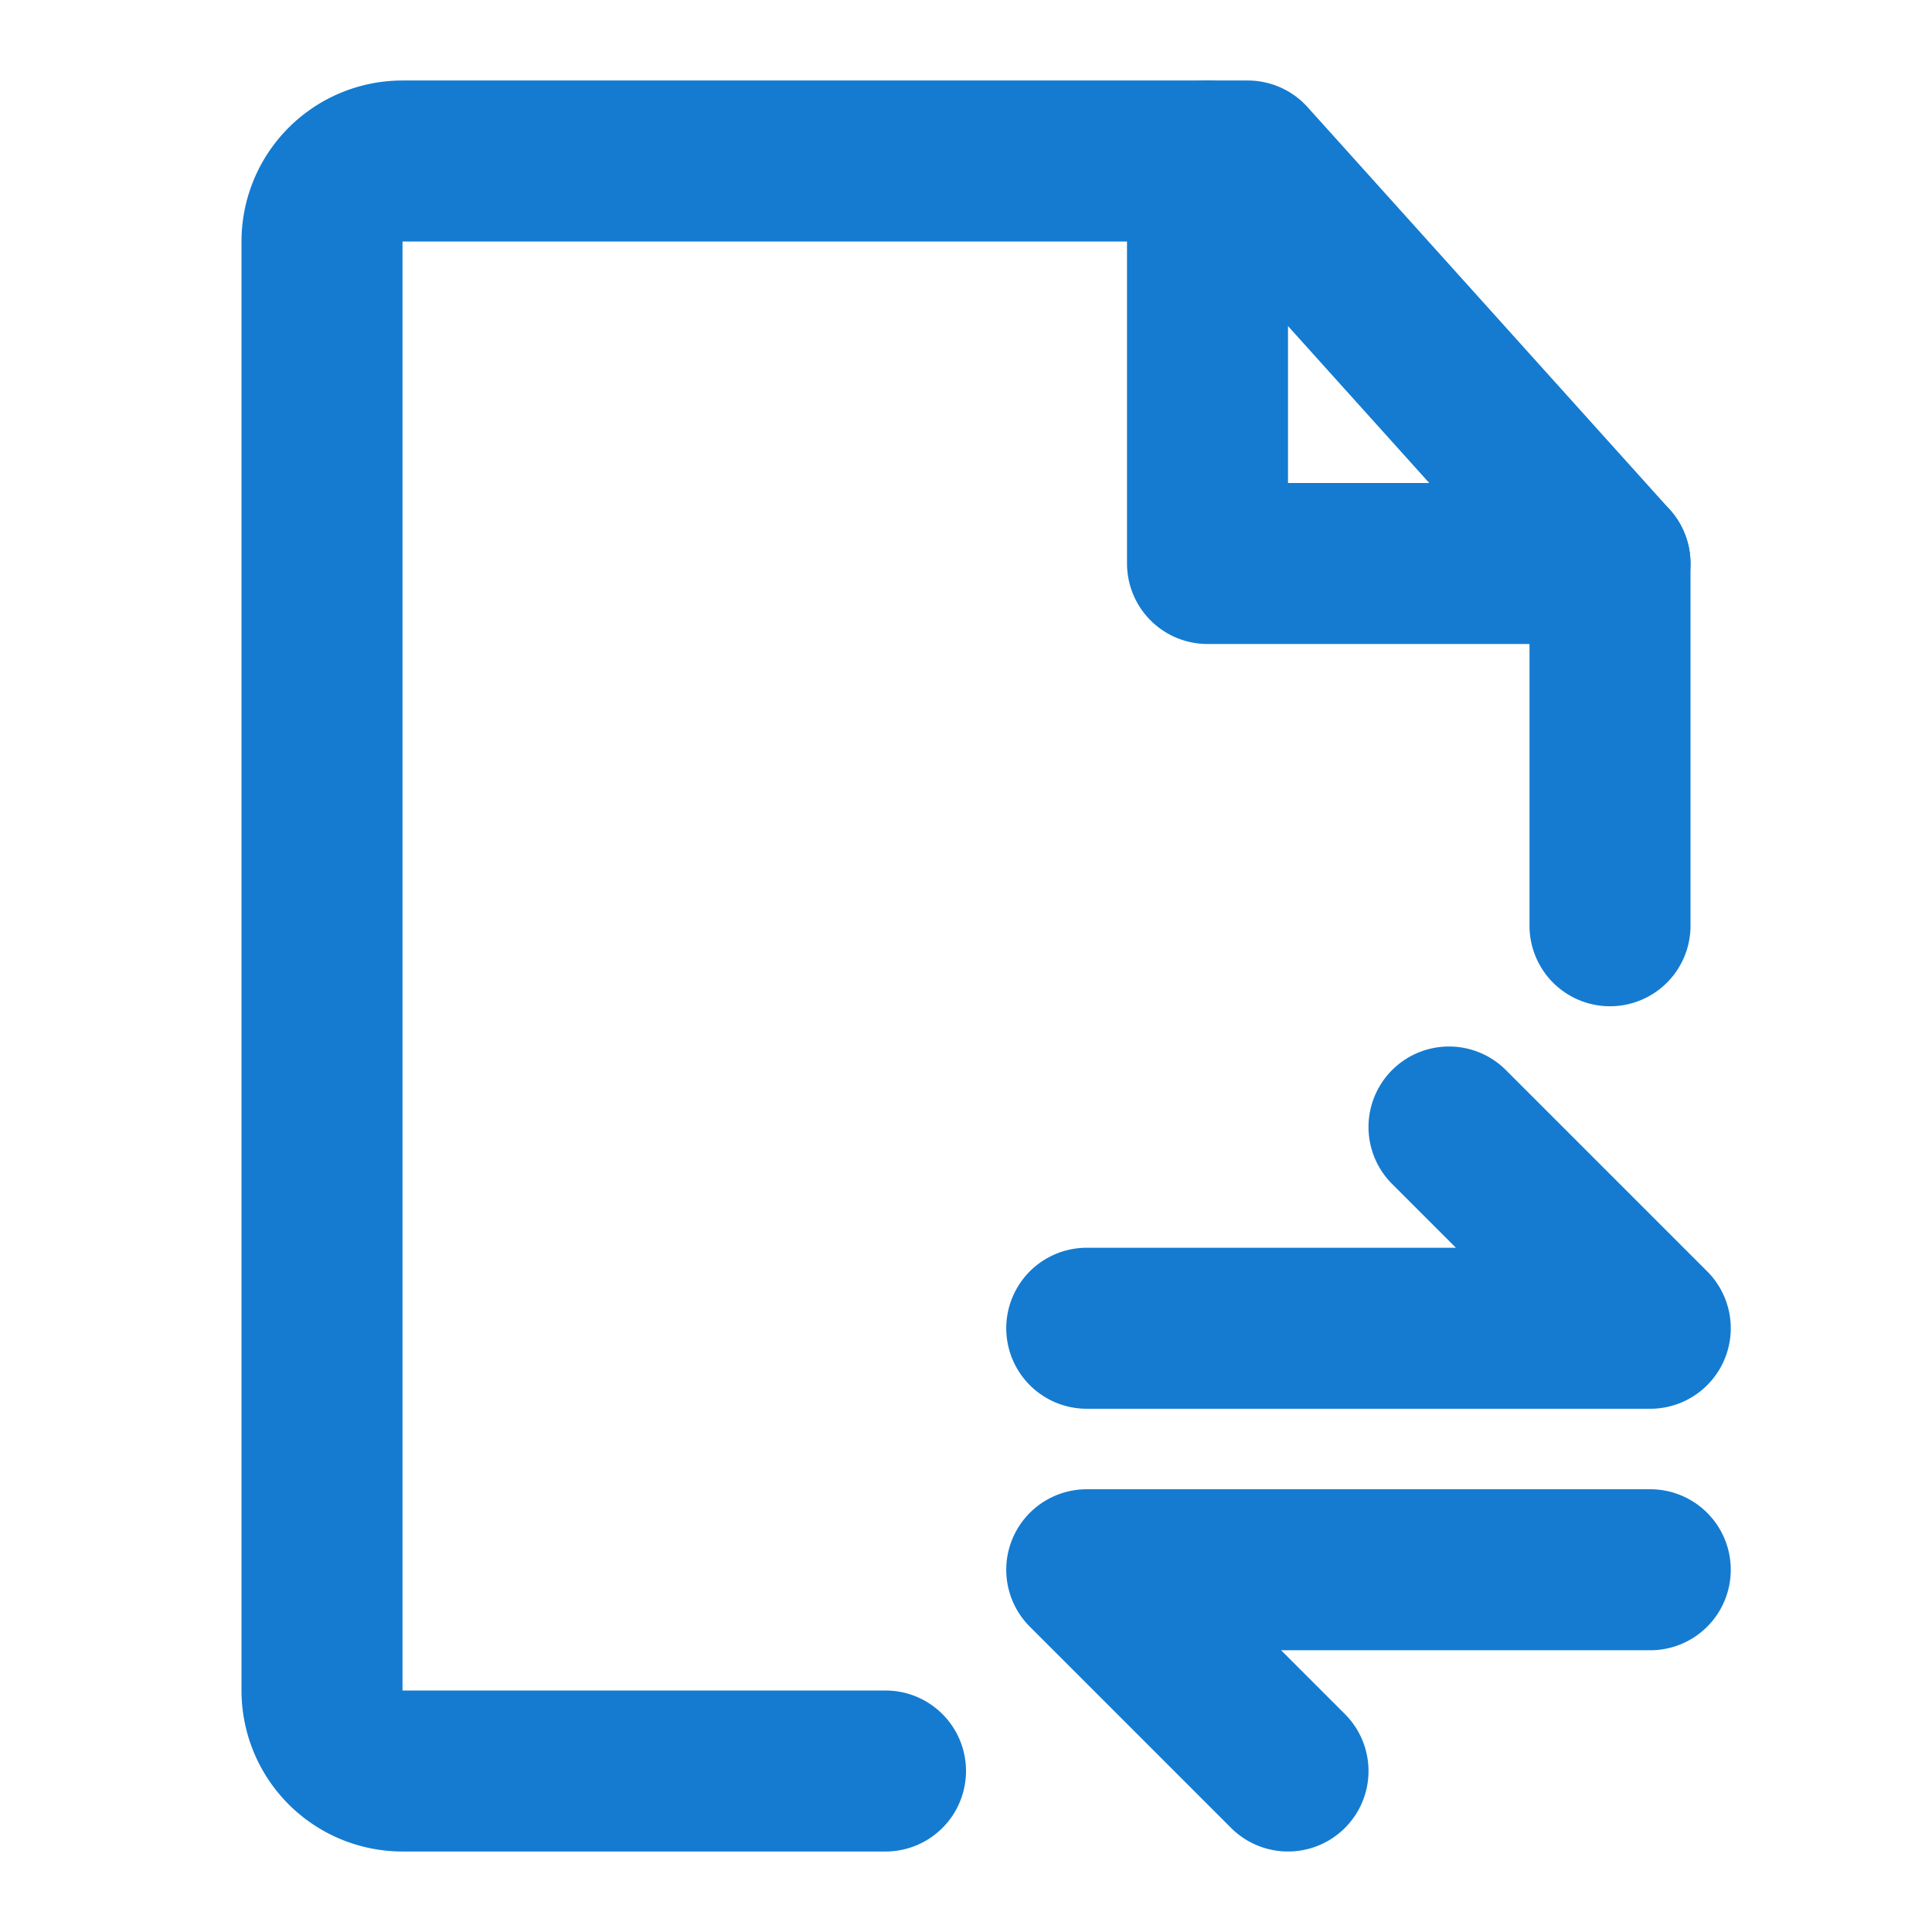 <svg xmlns="http://www.w3.org/2000/svg" width="36" height="36" viewBox="0 0 48 48"><g fill="none" stroke="#147BD1" stroke-linecap="round" stroke-linejoin="round" stroke-width="4"><path d="M40 23v-9L31 4H10a2 2 0 0 0-2 2v36a2 2 0 0 0 2 2h12m5-11h14m-14 6h14m0-6l-5-5m-4 16l-5-5"/><path d="M30 4v10h10"/></g></svg>